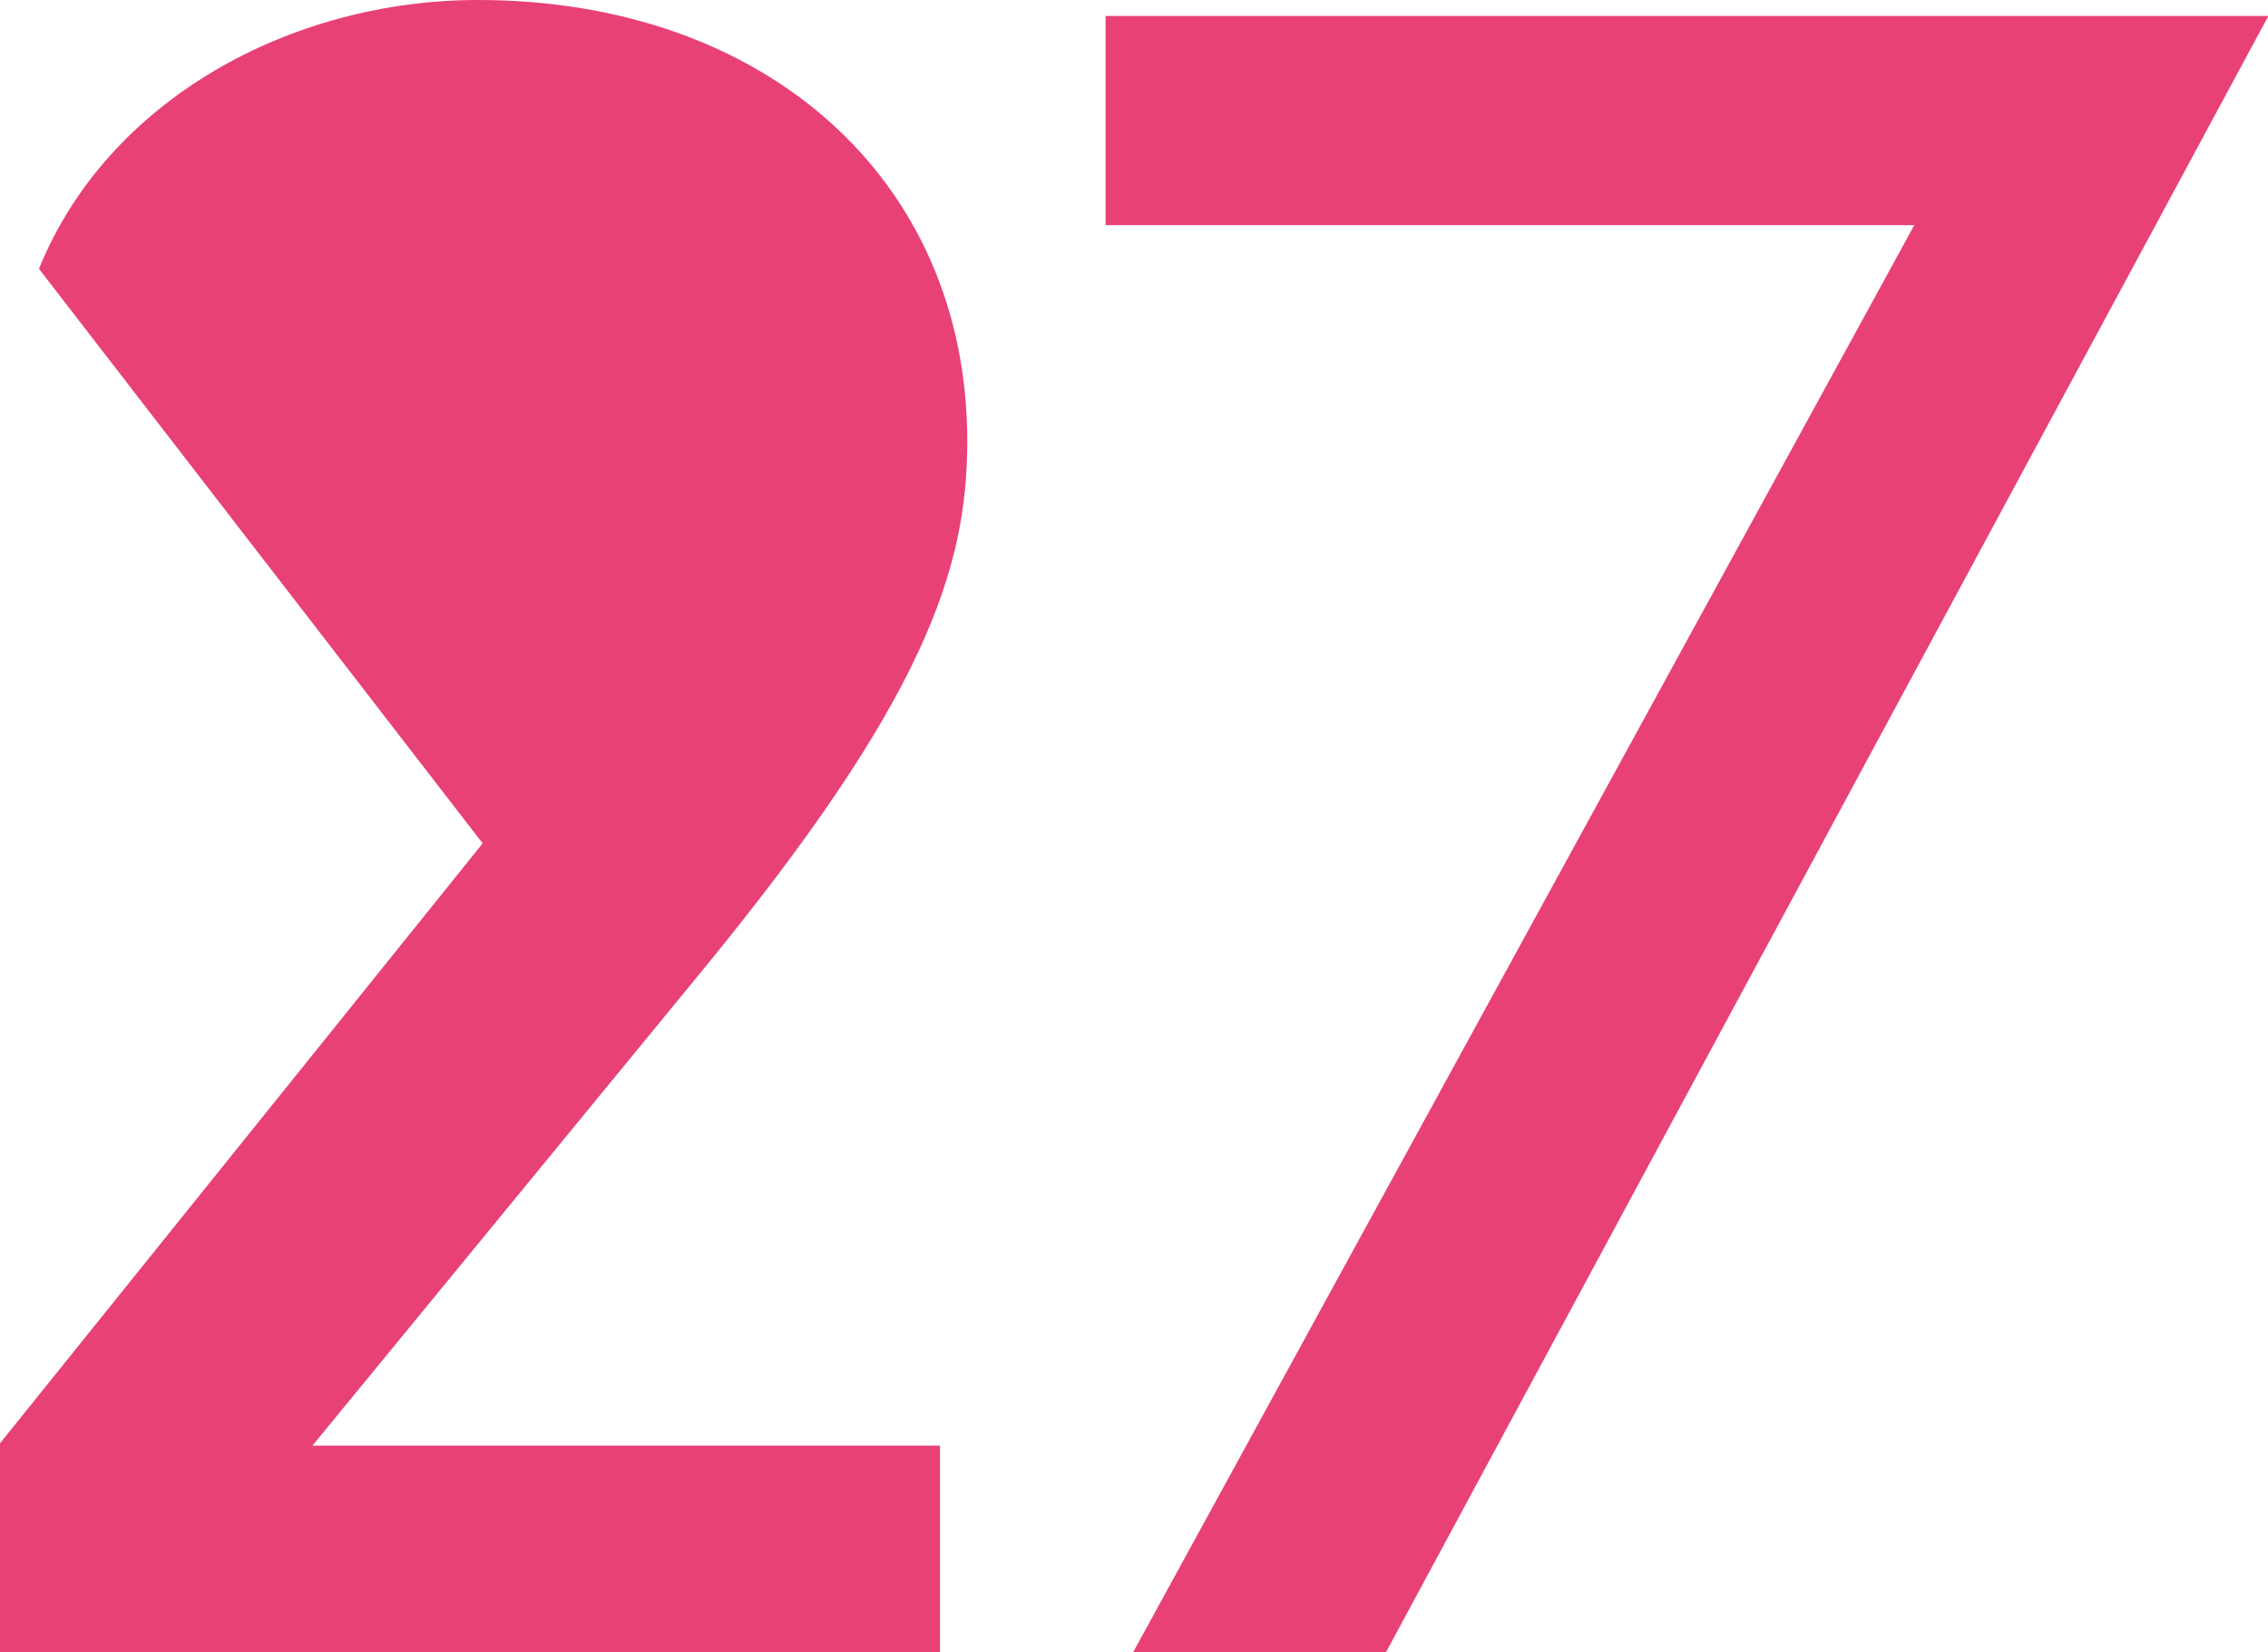 <?xml version="1.0" encoding="UTF-8"?>
<svg id="_レイヤー_2" data-name="レイヤー 2" xmlns="http://www.w3.org/2000/svg" viewBox="0 0 58.22 42.41">
  <defs>
    <style>
      .cls-1 {
        fill: #e84175;
      }
    </style>
  </defs>
  <g id="_トンボ" data-name="トンボ">
    <g>
      <path class="cls-1" d="M24.13,37.11v5.31H0v-5.37l12.39-15.4L1,6.9C2.77,2.54,7.49,0,12.27,0c7.37,0,12.56,4.6,12.56,11.33,0,3.3-1.12,6.67-6.84,13.63l-9.97,12.15h16.1Z"/>
      <path class="cls-1" d="M49.14,5.78h-20.76V.41h29.85l-22.65,42h-6.49L49.14,5.78Z"/>
    </g>
  </g>
</svg>